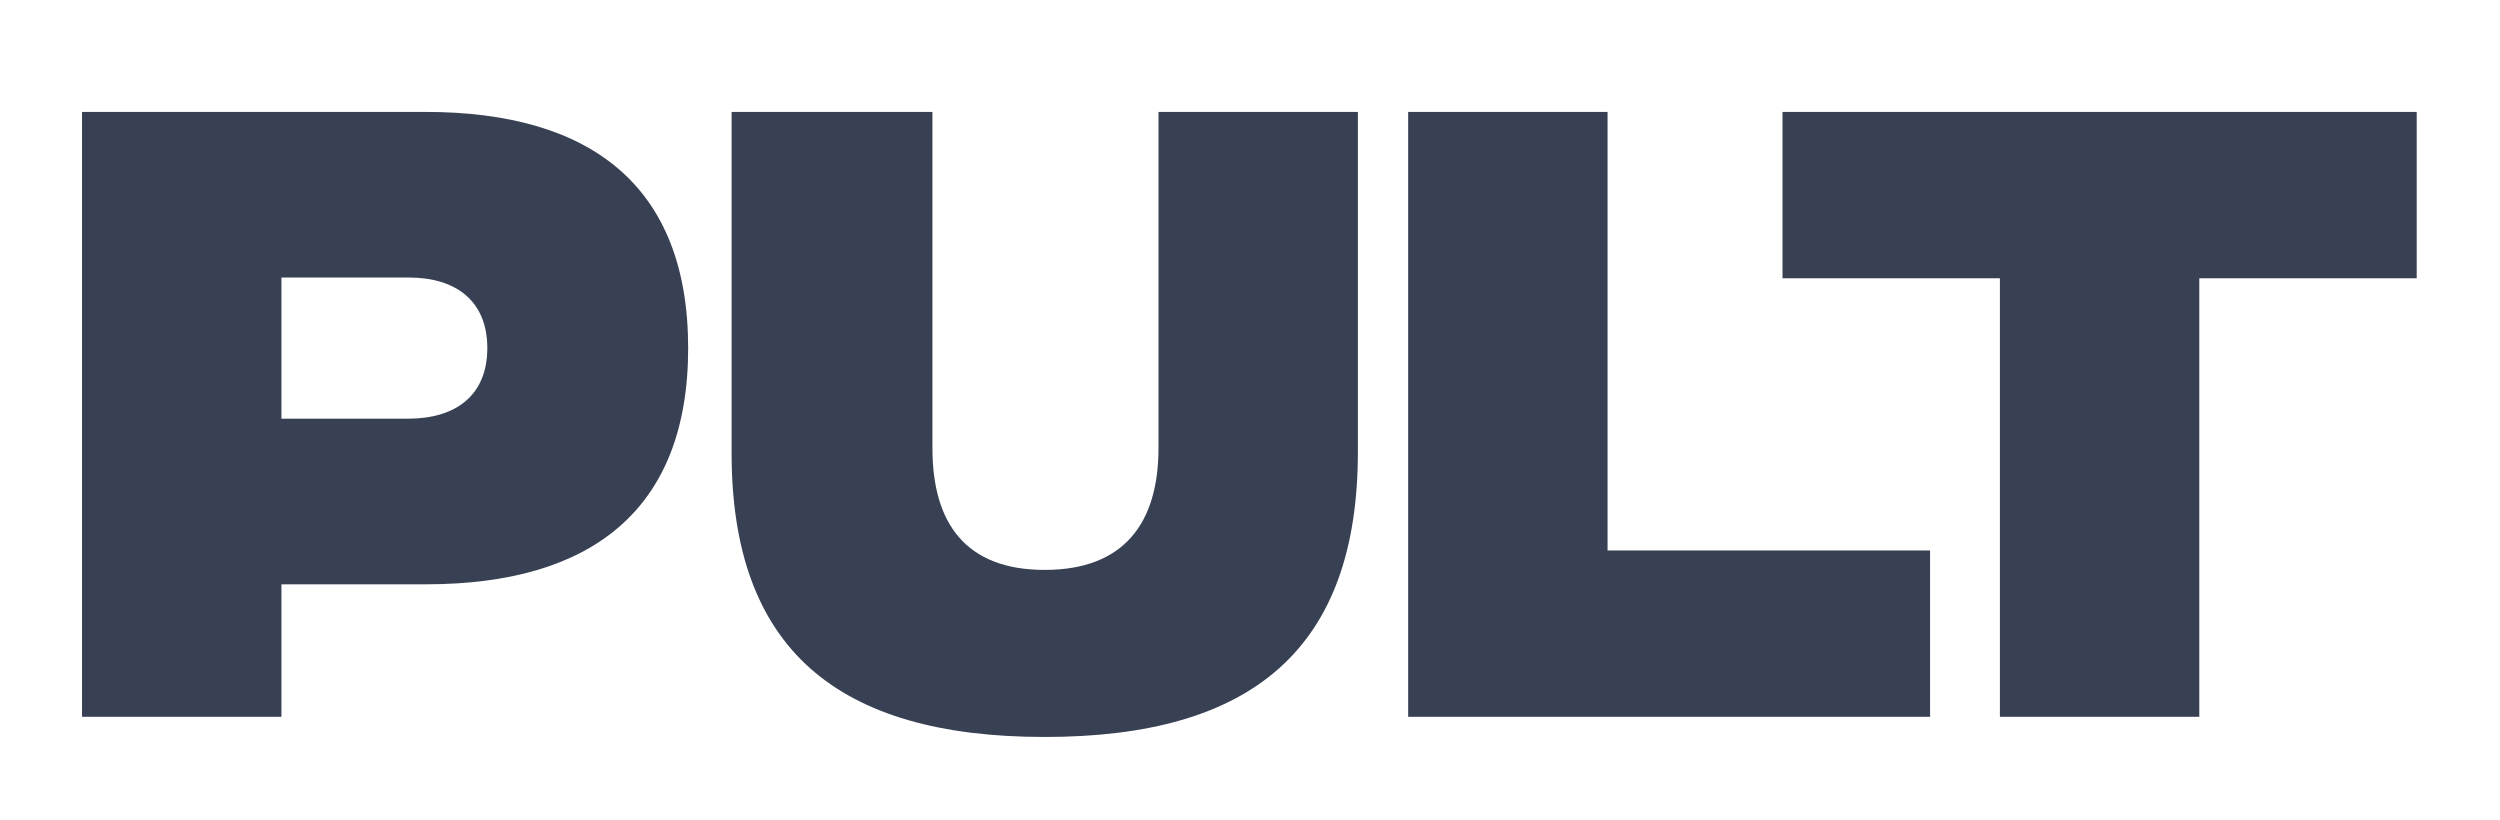 <svg xmlns="http://www.w3.org/2000/svg" xmlns:xlink="http://www.w3.org/1999/xlink" width="6912" zoomAndPan="magnify" viewBox="0 0 5184 1701" height="2268" preserveAspectRatio="xMidYMid meet" version="1.0"><defs><clipPath id="id1"><path d="M 170.078 232.051 L 1427 232.051 L 1427 1487 L 170.078 1487 Z M 170.078 232.051 " clip-rule="nonzero"/></clipPath><clipPath id="id2"><path d="M 1517 232.051 L 2816 232.051 L 2816 1529 L 1517 1529 Z M 1517 232.051 " clip-rule="nonzero"/></clipPath><clipPath id="id3"><path d="M 2919 232.051 L 4003 232.051 L 4003 1487 L 2919 1487 Z M 2919 232.051 " clip-rule="nonzero"/></clipPath><clipPath id="id4"><path d="M 3696 232.051 L 5012 232.051 L 5012 1487 L 3696 1487 Z M 3696 232.051 " clip-rule="nonzero"/></clipPath></defs><g clip-path="url(#id1)"><path fill="#384153" d="M 170.094 1486.363 L 583.578 1486.363 L 583.578 1211.609 L 883.613 1211.609 C 1223.957 1211.609 1426.965 1059.297 1426.965 721.832 C 1426.965 384.359 1223.957 232.051 882.121 232.051 L 170.094 232.051 Z M 583.578 868.168 L 583.578 575.496 L 847.789 575.496 C 946.309 575.496 1010.5 624.77 1010.5 721.832 C 1010.5 818.891 946.309 868.168 846.297 868.168 Z M 583.578 868.168 " fill-opacity="1" fill-rule="nonzero"/></g><g clip-path="url(#id2)"><path fill="#384153" d="M 2166.371 1528.176 C 2597.77 1528.176 2815.711 1344.512 2815.711 936.855 L 2815.711 232.051 L 2402.223 232.051 L 2402.223 929.391 C 2402.223 1084.688 2330.574 1181.746 2166.371 1181.746 C 2002.18 1181.746 1933.512 1084.688 1933.512 929.391 L 1933.512 232.051 L 1517.043 232.051 L 1517.043 939.844 C 1517.043 1344.512 1734.98 1528.176 2166.371 1528.176 Z M 2166.371 1528.176 " fill-opacity="1" fill-rule="nonzero"/></g><g clip-path="url(#id3)"><path fill="#384153" d="M 2919.969 1486.363 L 4002.188 1486.363 L 4002.188 1141.426 L 3333.445 1141.426 L 3333.445 232.051 L 2919.969 232.051 Z M 2919.969 1486.363 " fill-opacity="1" fill-rule="nonzero"/></g><g clip-path="url(#id4)"><path fill="#384153" d="M 5011.273 232.051 L 3696.184 232.051 L 3696.184 576.988 L 4146.984 576.988 L 4146.984 1486.363 L 4560.465 1486.363 L 4560.465 576.988 L 5011.273 576.988 Z M 5011.273 232.051 " fill-opacity="1" fill-rule="nonzero"/></g></svg>
